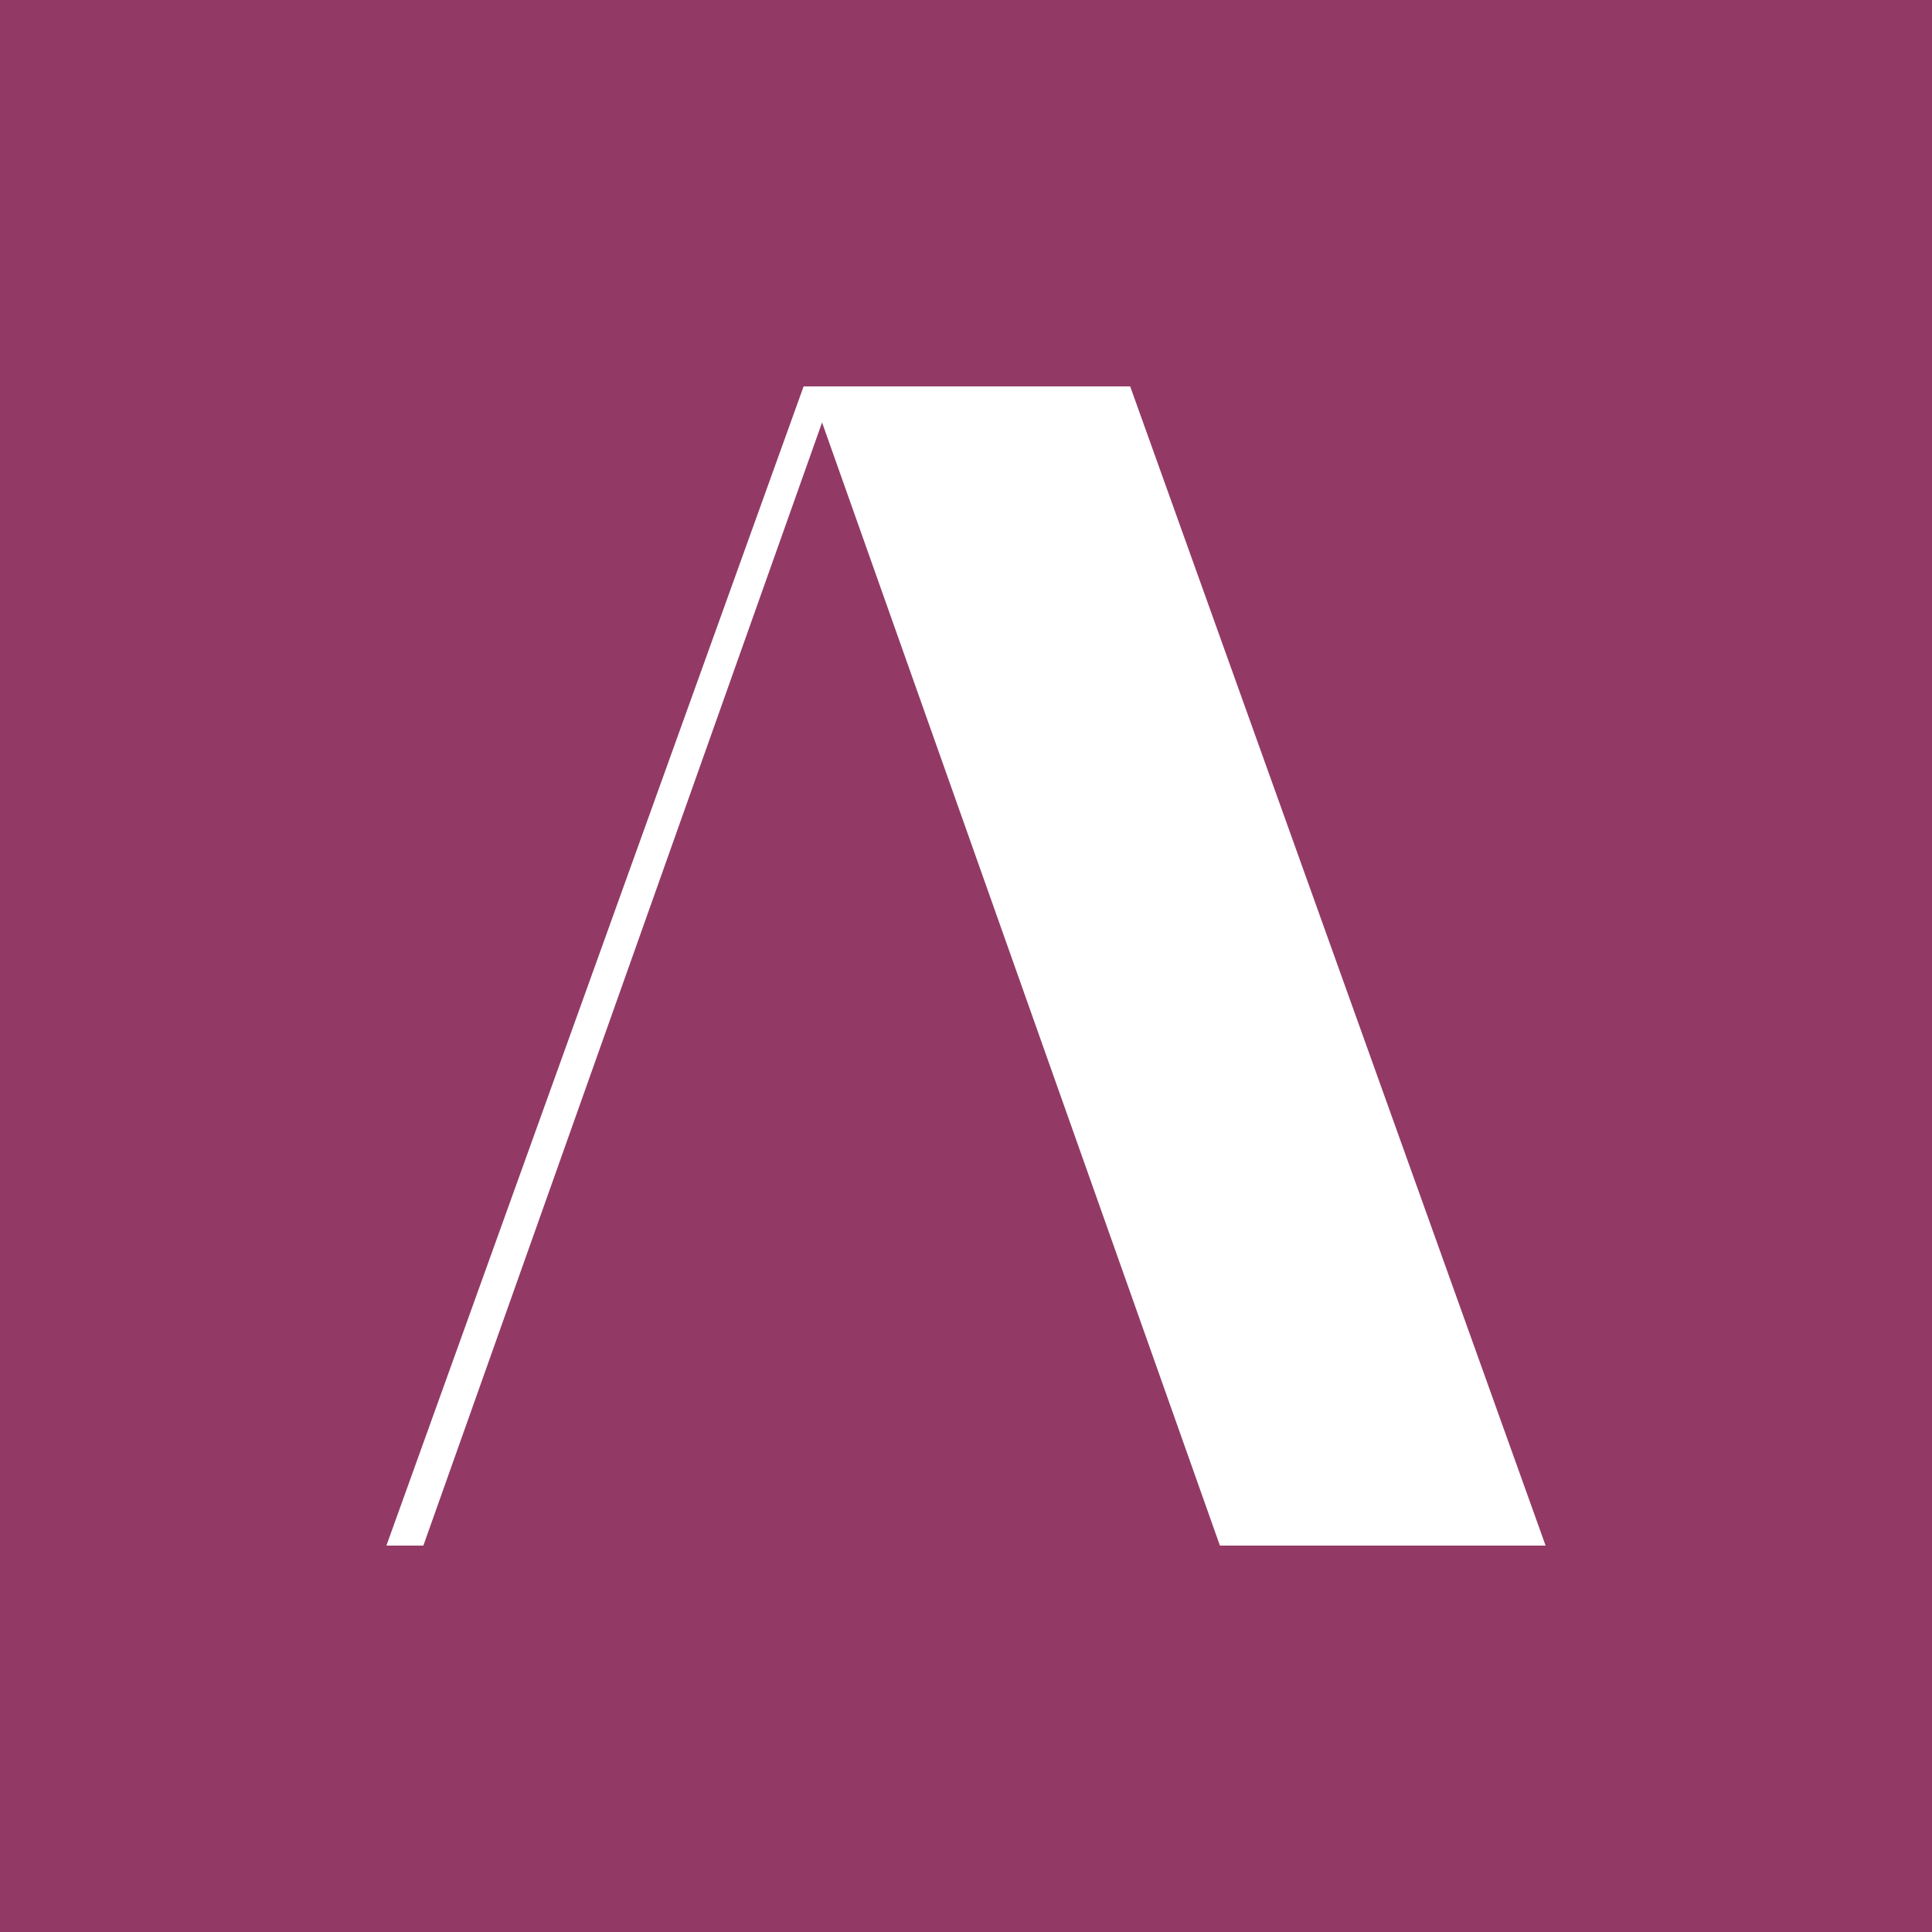<svg width="40" height="40" viewBox="0 0 40 40" fill="none" xmlns="http://www.w3.org/2000/svg">
<rect x="0" y="0" width="40" height="40" fill="#333333" stroke="none"/>
<g clip-path="url(#clip0_2595_266)">
<rect width="40" height="40" fill="#923A65"/>
<path d="M25.257 32H32L23.399 8H16.638L8 32H8.765L17.02 8.747L25.257 32Z" fill="white"/>
</g>
<defs>
<clipPath id="clip0_2595_266">
<rect width="40" height="40" fill="white"/>
</clipPath>
</defs>
</svg>
